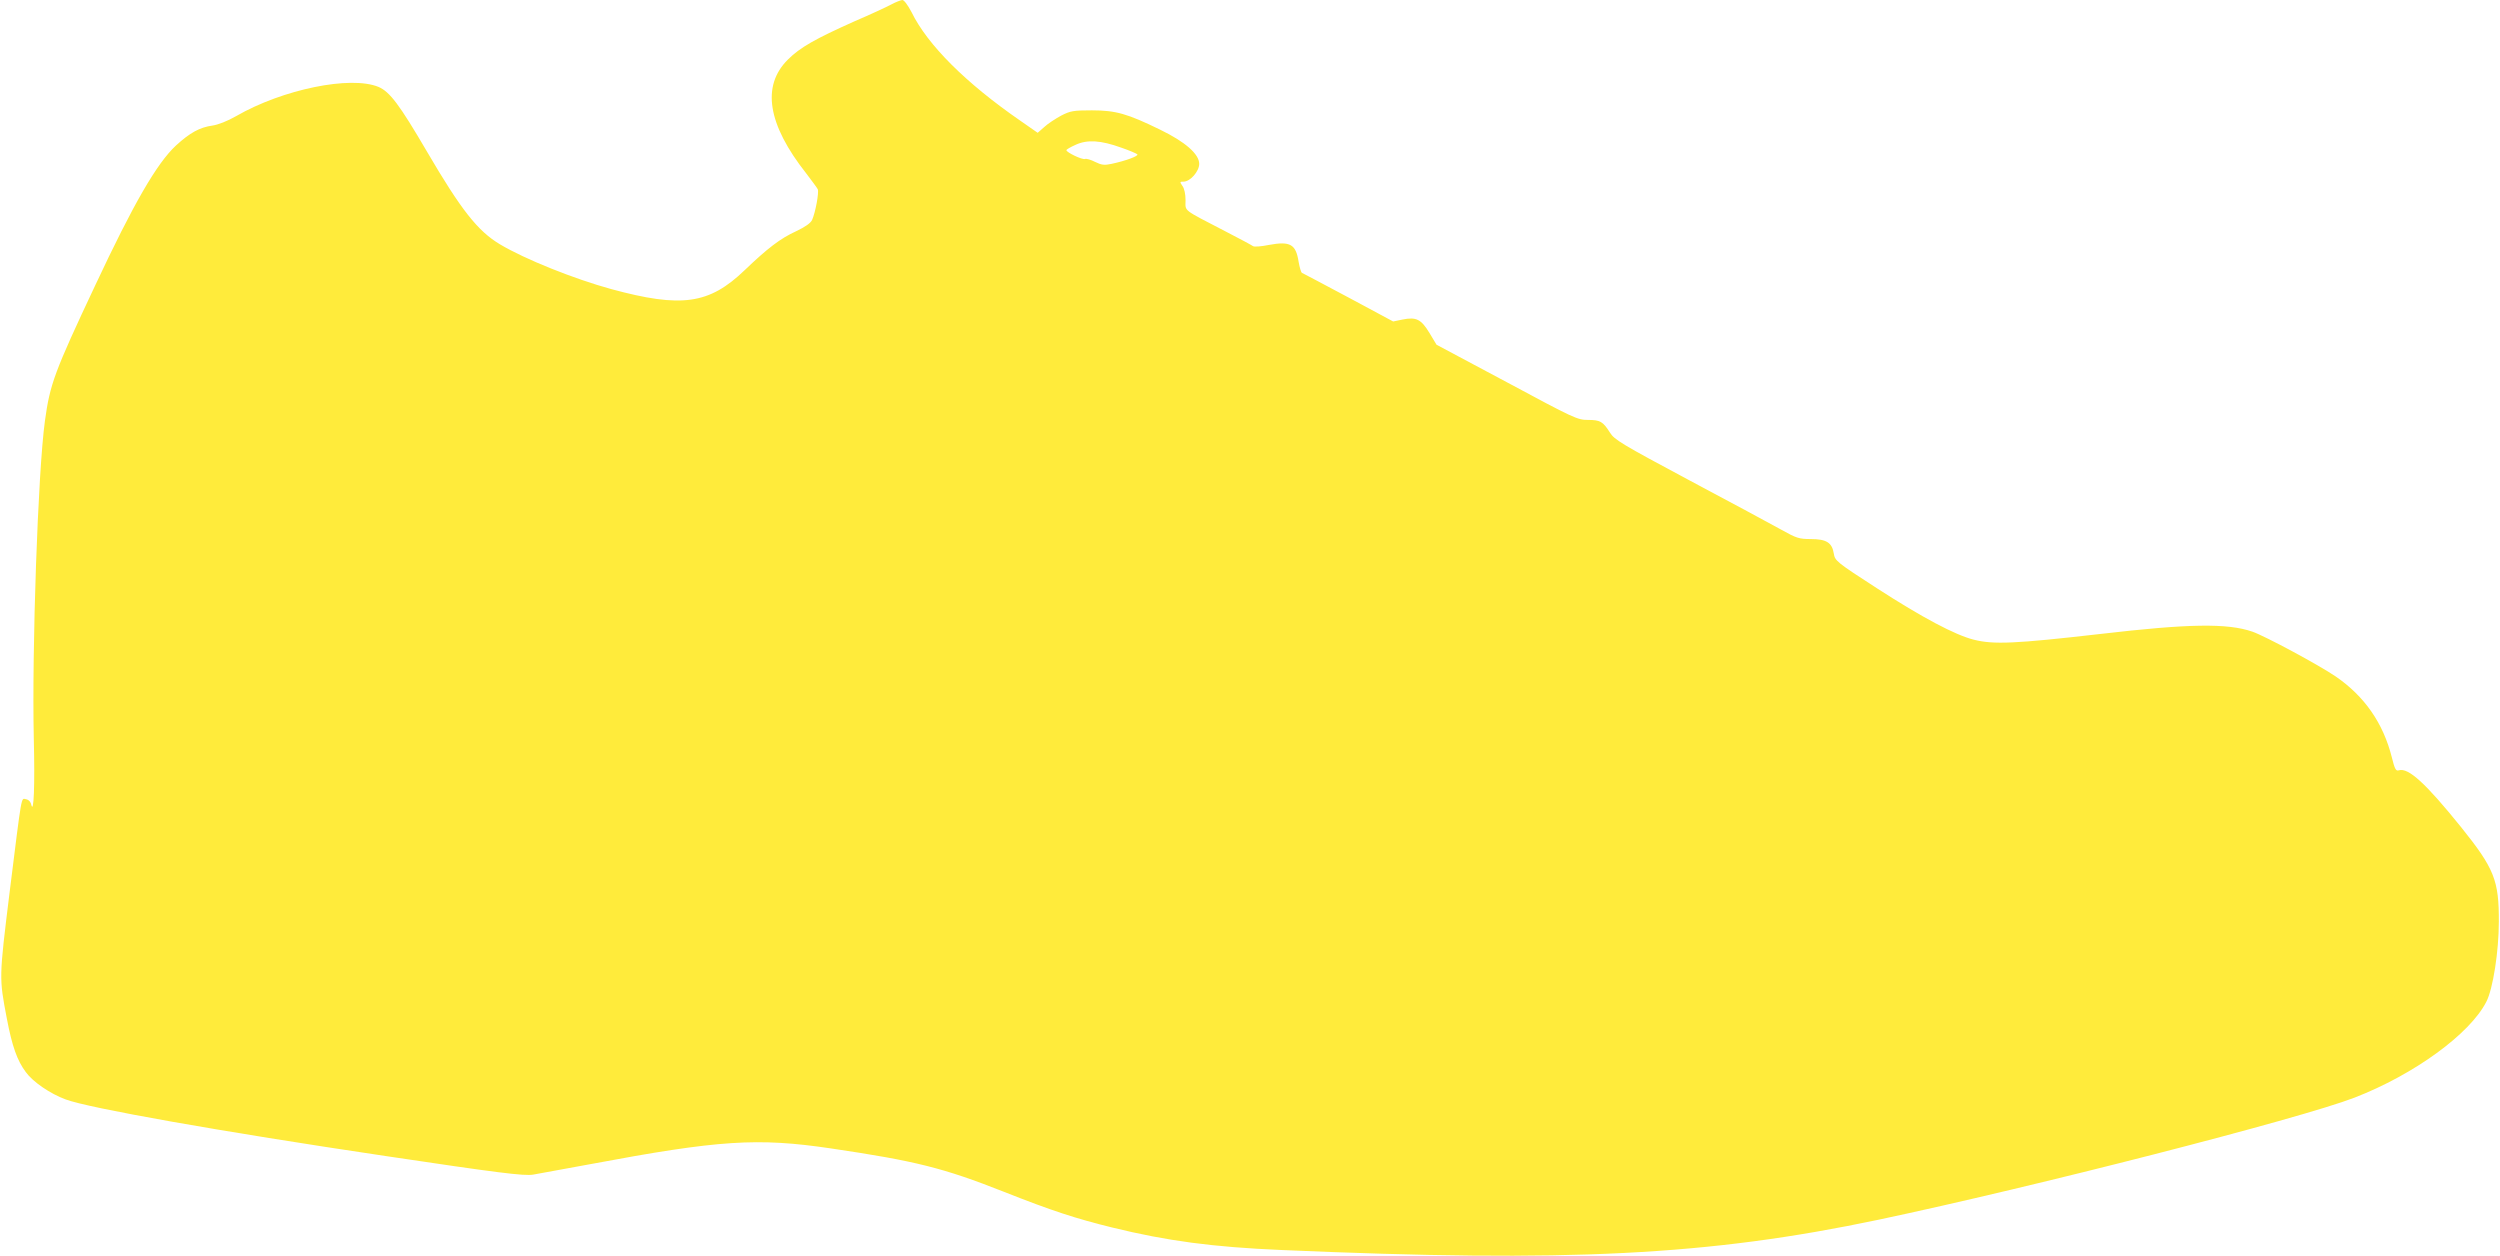 <?xml version="1.0" standalone="no"?>
<!DOCTYPE svg PUBLIC "-//W3C//DTD SVG 20010904//EN"
 "http://www.w3.org/TR/2001/REC-SVG-20010904/DTD/svg10.dtd">
<svg version="1.0" xmlns="http://www.w3.org/2000/svg"
 width="1280pt" height="643pt" viewBox="0 0 1280 643"
 preserveAspectRatio="xMidYMid meet">
<g transform="translate(0,643) scale(0.1,-0.1)"
fill="#ffeb3b" stroke="none">
<path d="M4565 6408 c-22 -12 -108 -52 -192 -88 -199 -89 -277 -133 -339 -195
-136 -135 -104 -332 94 -583 28 -37 55 -73 59 -81 7 -16 -12 -119 -29 -157 -8
-17 -36 -36 -82 -58 -81 -37 -146 -87 -263 -199 -182 -175 -323 -195 -684 -97
-189 52 -440 152 -569 229 -114 68 -199 176 -374 475 -141 241 -190 306 -248
331 -143 59 -490 -12 -728 -149 -45 -26 -94 -45 -123 -49 -64 -9 -114 -36
-186 -102 -98 -91 -217 -297 -413 -715 -210 -446 -232 -506 -258 -695 -36
-264 -67 -1170 -57 -1625 6 -240 0 -393 -13 -340 -3 15 -14 26 -27 28 -26 4
-19 41 -84 -478 -54 -440 -54 -435 -14 -645 27 -142 53 -215 97 -274 36 -50
125 -111 204 -140 116 -44 792 -164 1639 -290 569 -85 709 -103 755 -95 19 3
152 28 295 54 656 123 853 136 1230 80 433 -64 576 -100 885 -222 245 -97 368
-137 555 -183 281 -69 516 -100 865 -115 1473 -64 2188 -28 3058 155 799 169
2157 517 2437 625 305 118 591 326 675 491 34 65 64 259 64 409 1 213 -23 273
-194 486 -180 223 -269 305 -318 290 -15 -5 -21 6 -36 67 -44 174 -139 312
-288 414 -87 59 -360 206 -426 229 -128 44 -325 41 -779 -12 -437 -50 -546
-55 -648 -29 -95 24 -263 113 -495 263 -209 135 -215 141 -221 178 -9 56 -38
74 -118 74 -60 0 -74 5 -151 48 -47 26 -258 140 -469 252 -348 186 -386 209
-408 245 -36 57 -50 65 -113 65 -53 0 -71 8 -415 193 l-360 192 -36 60 c-43
71 -68 83 -138 69 l-48 -10 -229 123 c-126 67 -233 124 -238 126 -4 1 -12 27
-17 56 -14 91 -43 107 -152 87 -39 -8 -76 -11 -82 -6 -5 4 -68 38 -140 75
-225 117 -205 101 -205 160 0 30 -6 60 -16 73 -14 21 -14 22 6 22 34 0 80 53
80 91 0 50 -72 113 -200 175 -168 82 -227 99 -350 99 -95 0 -110 -3 -157 -27
-29 -16 -68 -41 -86 -58 l-34 -30 -89 62 c-278 192 -475 388 -557 556 -19 36
-38 62 -47 62 -8 -1 -33 -10 -55 -22z m1176 -734 c41 -14 78 -30 82 -34 9 -8
-57 -33 -132 -49 -37 -8 -51 -6 -84 10 -21 11 -45 18 -52 15 -14 -5 -95 34
-95 45 0 4 21 16 48 28 59 27 128 23 233 -15z"/>
</g>
</svg>
